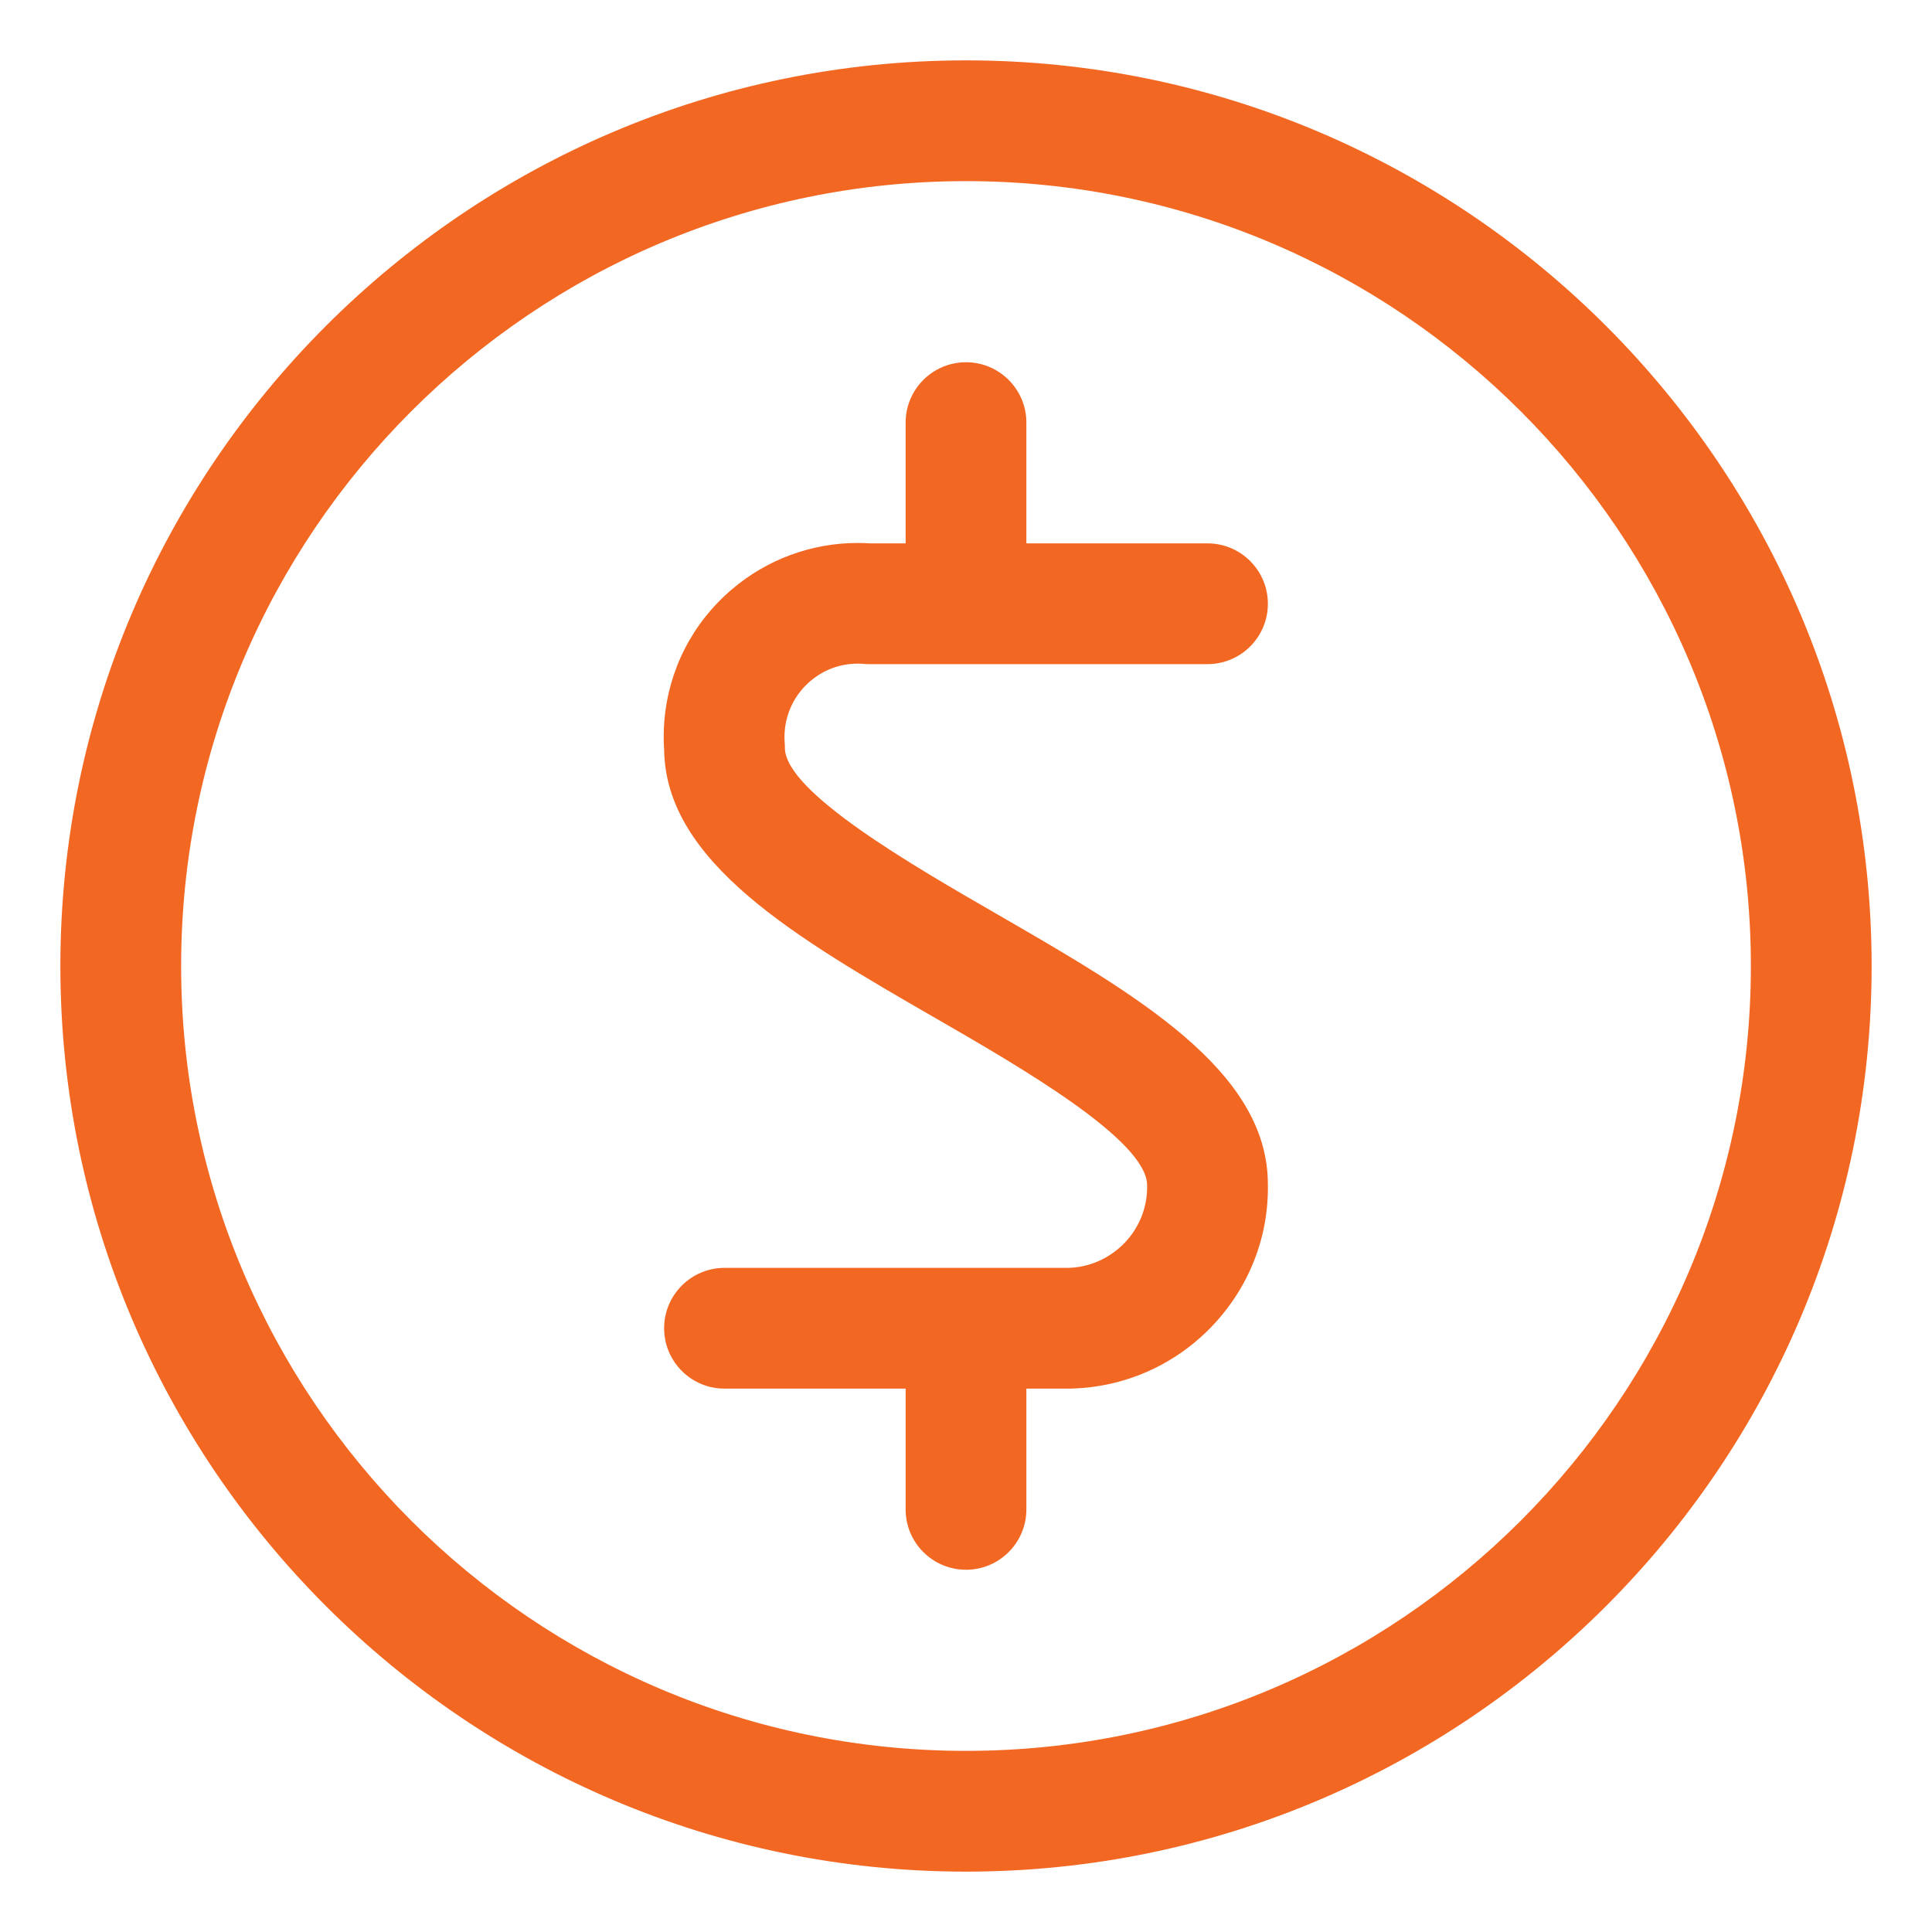 <?xml version="1.0" encoding="utf-8"?>
<!-- Generator: Adobe Illustrator 22.1.0, SVG Export Plug-In . SVG Version: 6.00 Build 0)  -->
<svg version="1.1" id="Layer_1" xmlns="http://www.w3.org/2000/svg" xmlns:xlink="http://www.w3.org/1999/xlink" x="0px" y="0px"
	 viewBox="0 0 24 24" style="enable-background:new 0 0 24 24;" xml:space="preserve">
<title>currency-dollar-circle</title>
<defs>
	<style>
		path, circle {stroke: none; fill: #f26722;}
	</style>
</defs>
<g>
	<path d="M12,23.25C5.797,23.25,0.75,18.203,0.75,12C0.75,5.797,5.797,0.75,12,0.75c6.203,0,11.25,5.047,11.25,11.25
		C23.25,18.203,18.203,23.25,12,23.25z M12,2.25c-5.376,0-9.75,4.374-9.75,9.75s4.374,9.75,9.75,9.75s9.75-4.374,9.75-9.75
		S17.376,2.25,12,2.25z"/>
	<path d="M12,19.5c-0.414,0-0.75-0.336-0.75-0.75v-1.5H9c-0.414,0-0.75-0.336-0.75-0.75S8.586,15.75,9,15.75h4.267
		c0.262-0.005,0.513-0.115,0.701-0.308c0.187-0.194,0.287-0.448,0.282-0.717c0-0.561-1.579-1.472-2.625-2.075
		c-1.728-0.997-3.359-1.938-3.375-3.341C8.242,9.21,8.243,9.086,8.252,8.964c0.051-0.642,0.349-1.225,0.84-1.643
		c0.436-0.372,0.99-0.576,1.56-0.576c0.054,0,0.109,0.002,0.164,0.005h0.434v-1.5c0-0.414,0.336-0.75,0.75-0.75
		s0.75,0.336,0.75,0.75v1.5H15c0.414,0,0.75,0.336,0.75,0.75S15.414,8.25,15,8.25h-4.211c-0.021,0-0.042-0.001-0.062-0.003
		c-0.022-0.002-0.047-0.003-0.072-0.003c-0.219,0-0.422,0.075-0.59,0.218C9.88,8.621,9.767,8.841,9.748,9.084
		c-0.004,0.048-0.004,0.097,0,0.145c0.002,0.019,0.002,0.04,0.002,0.06c0,0.547,1.58,1.458,2.625,2.061
		c1.736,1.002,3.375,1.947,3.375,3.361c0.012,0.658-0.237,1.29-0.702,1.772c-0.465,0.482-1.09,0.754-1.759,0.767H12.75v1.5
		C12.75,19.164,12.414,19.5,12,19.5z"/>
</g>
</svg>
